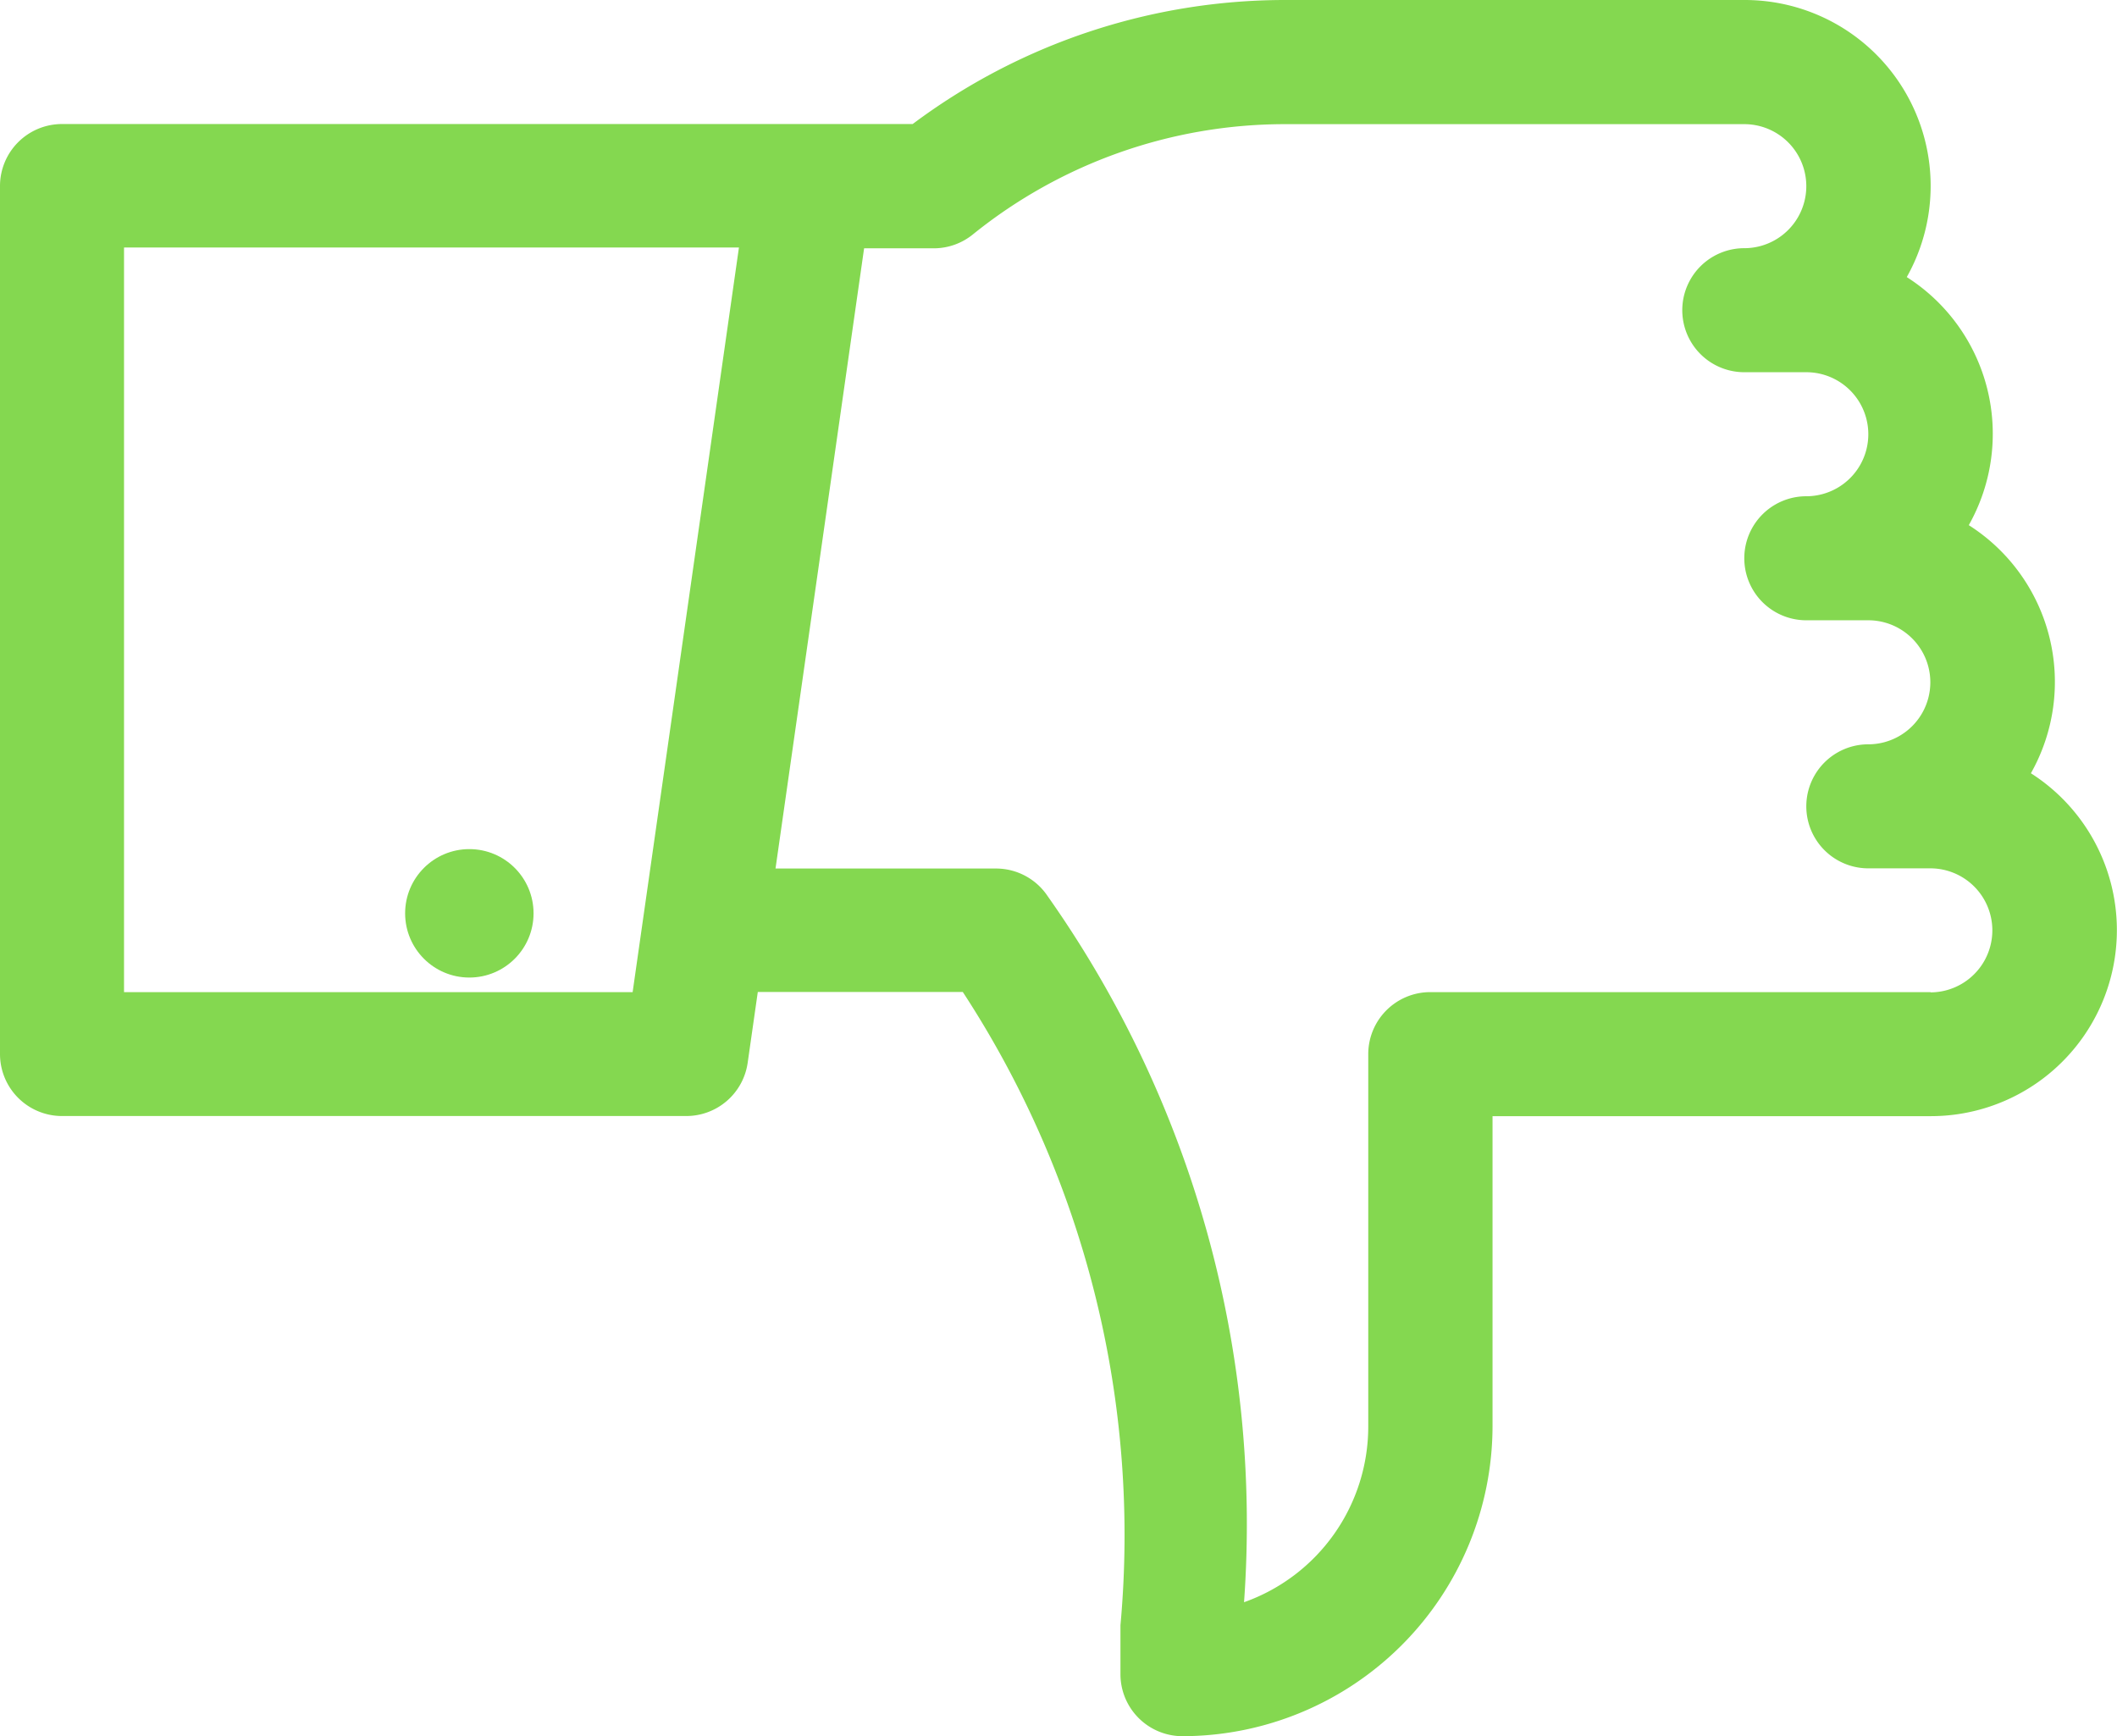 <svg xmlns="http://www.w3.org/2000/svg" width="33.694" height="27.633" viewBox="0 0 33.694 27.633">
  <g id="_3-4" data-name="3-4" transform="translate(0 -46)">
    <path id="Path_976" data-name="Path 976" d="M32.324,58.306a2.957,2.957,0,0,0-.989-3.948,2.957,2.957,0,0,0-.987-3.948A2.959,2.959,0,0,0,27.77,46H20.451a9.891,9.891,0,0,0-5.925,1.974H.987A.987.987,0,0,0,0,48.957V62.775a.987.987,0,0,0,.987.987h9.936a.987.987,0,0,0,.977-.848l.161-1.126h3.263a15.8,15.8,0,0,1,2.509,10.079v.778a.987.987,0,0,0,.987.987A4.941,4.941,0,0,0,23.755,68.7V63.764H30.73a2.961,2.961,0,0,0,1.594-5.457ZM1.974,61.79V49.939h9.787L10.069,61.79Zm28.759,0H22.764a.987.987,0,0,0-.987.987V68.7A2.967,2.967,0,0,1,19.8,71.5a17.331,17.331,0,0,0-3.126-11.238.987.987,0,0,0-.817-.439H12.343l1.41-9.871h1.118a.987.987,0,0,0,.613-.221,7.909,7.909,0,0,1,4.959-1.755h7.319a.987.987,0,1,1,0,1.974.987.987,0,0,0,0,1.974h.987a.987.987,0,0,1,0,1.974.987.987,0,1,0,0,1.974h.987a.987.987,0,0,1,0,1.974.987.987,0,0,0,0,1.974h.987a.987.987,0,0,1,0,1.974Z" fill="#84d850"/>
    <circle id="Ellipse_26" data-name="Ellipse 26" cx="1.022" cy="1.022" r="1.022" transform="translate(6.448 59.514)" fill="#84d850"/>
  </g>
</svg>
